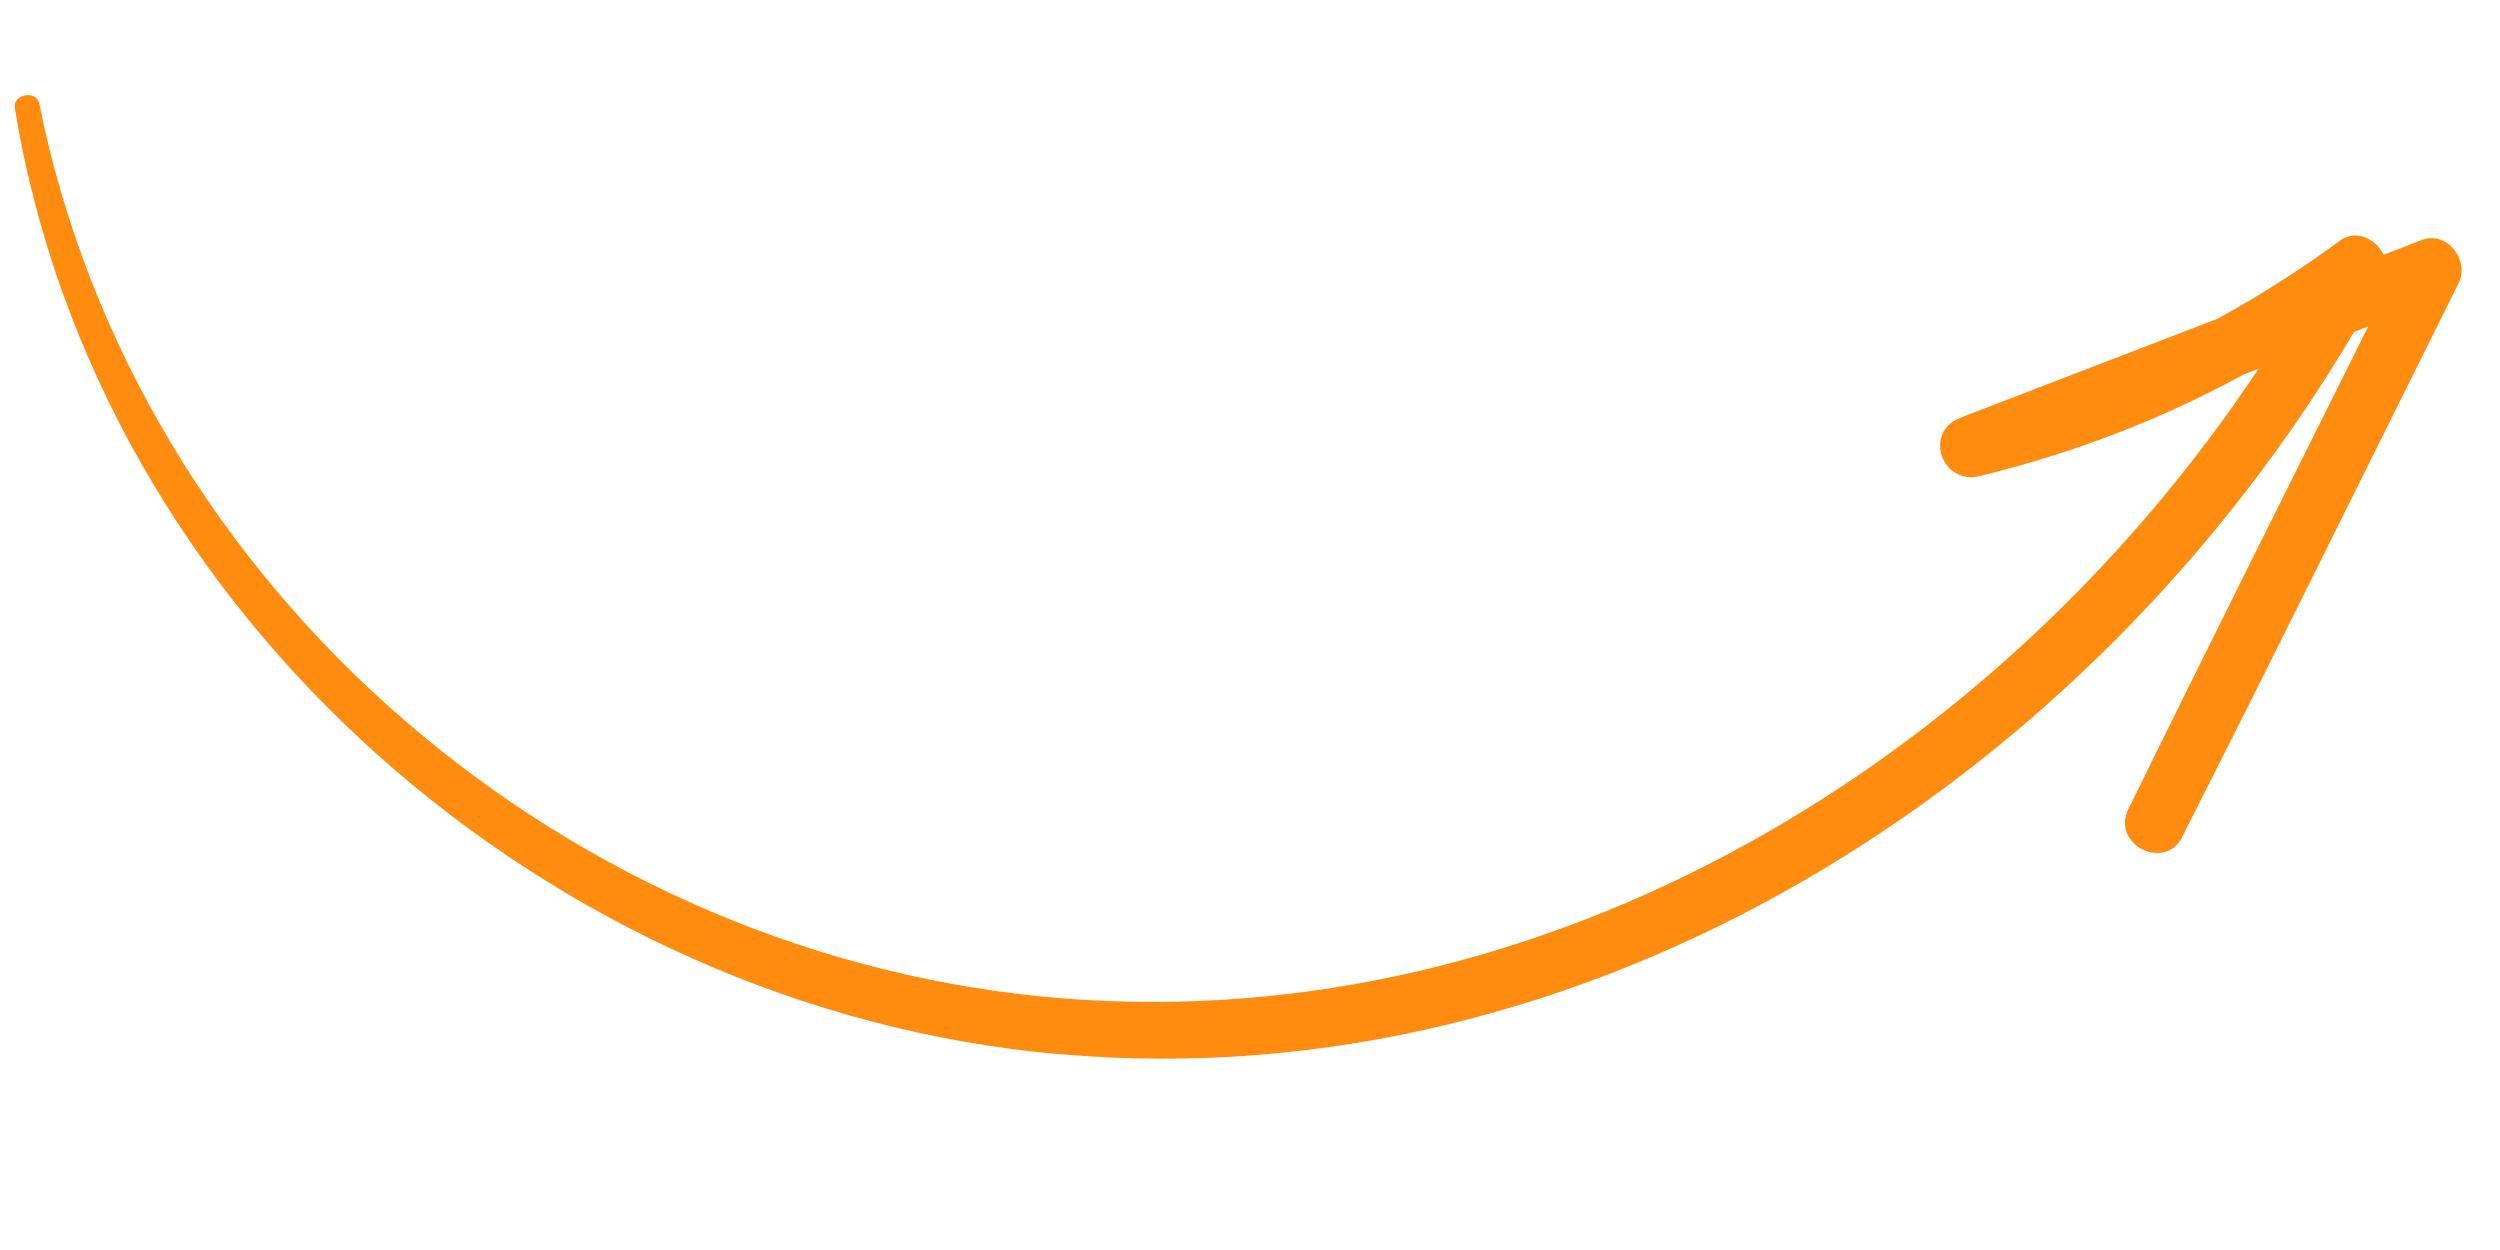 <svg xmlns="http://www.w3.org/2000/svg" xmlns:xlink="http://www.w3.org/1999/xlink" width="200" viewBox="0 0 150 75" height="100" preserveAspectRatio="xMidYMid meet"><defs><clipPath id="51e148ceb3"><path d="M 0 5 L 148 5 L 148 64 L 0 64 Z M 0 5 " clip-rule="nonzero"></path></clipPath><clipPath id="a81b5f8722"><path d="M 148.805 14.809 L 106.891 97.828 L -14.961 36.309 L 26.953 -46.711 Z M 148.805 14.809 " clip-rule="nonzero"></path></clipPath><clipPath id="1f76f95377"><path d="M 148.805 14.809 L 106.891 97.828 L -14.961 36.309 L 26.953 -46.711 Z M 148.805 14.809 " clip-rule="nonzero"></path></clipPath></defs><g clip-path="url(#51e148ceb3)"><g clip-path="url(#a81b5f8722)"><g clip-path="url(#1f76f95377)"><path fill="#ff8c0e" d="M 63.512 63.242 C 95.504 66.094 125.363 46.793 141.246 19.91 C 141.527 19.805 141.812 19.691 142.098 19.582 C 137.281 29.234 132.449 38.879 127.695 48.559 C 126.668 50.664 129.891 52.305 130.949 50.203 C 136.527 39.16 142.004 28.062 147.516 16.988 C 148.199 15.613 146.82 13.816 145.293 14.406 C 144.535 14.699 143.773 14.992 143.012 15.289 C 142.566 14.34 141.363 13.719 140.375 14.453 C 137.992 16.211 135.551 17.754 133.051 19.125 C 127.906 21.105 122.766 23.082 117.629 25.062 C 115.395 25.922 116.488 29.121 118.781 28.562 C 124.461 27.176 129.68 25.164 134.625 22.465 C 134.922 22.352 135.215 22.238 135.512 22.125 C 119.863 45.695 92.875 62.129 63.953 59.918 C 34.277 57.648 8.219 35.457 2.355 6.211 C 2.191 5.383 0.75 5.645 0.891 6.496 C 5.852 36.926 33.031 60.535 63.508 63.25 Z M 63.512 63.242 " fill-opacity="1" fill-rule="nonzero"></path></g></g></g></svg>